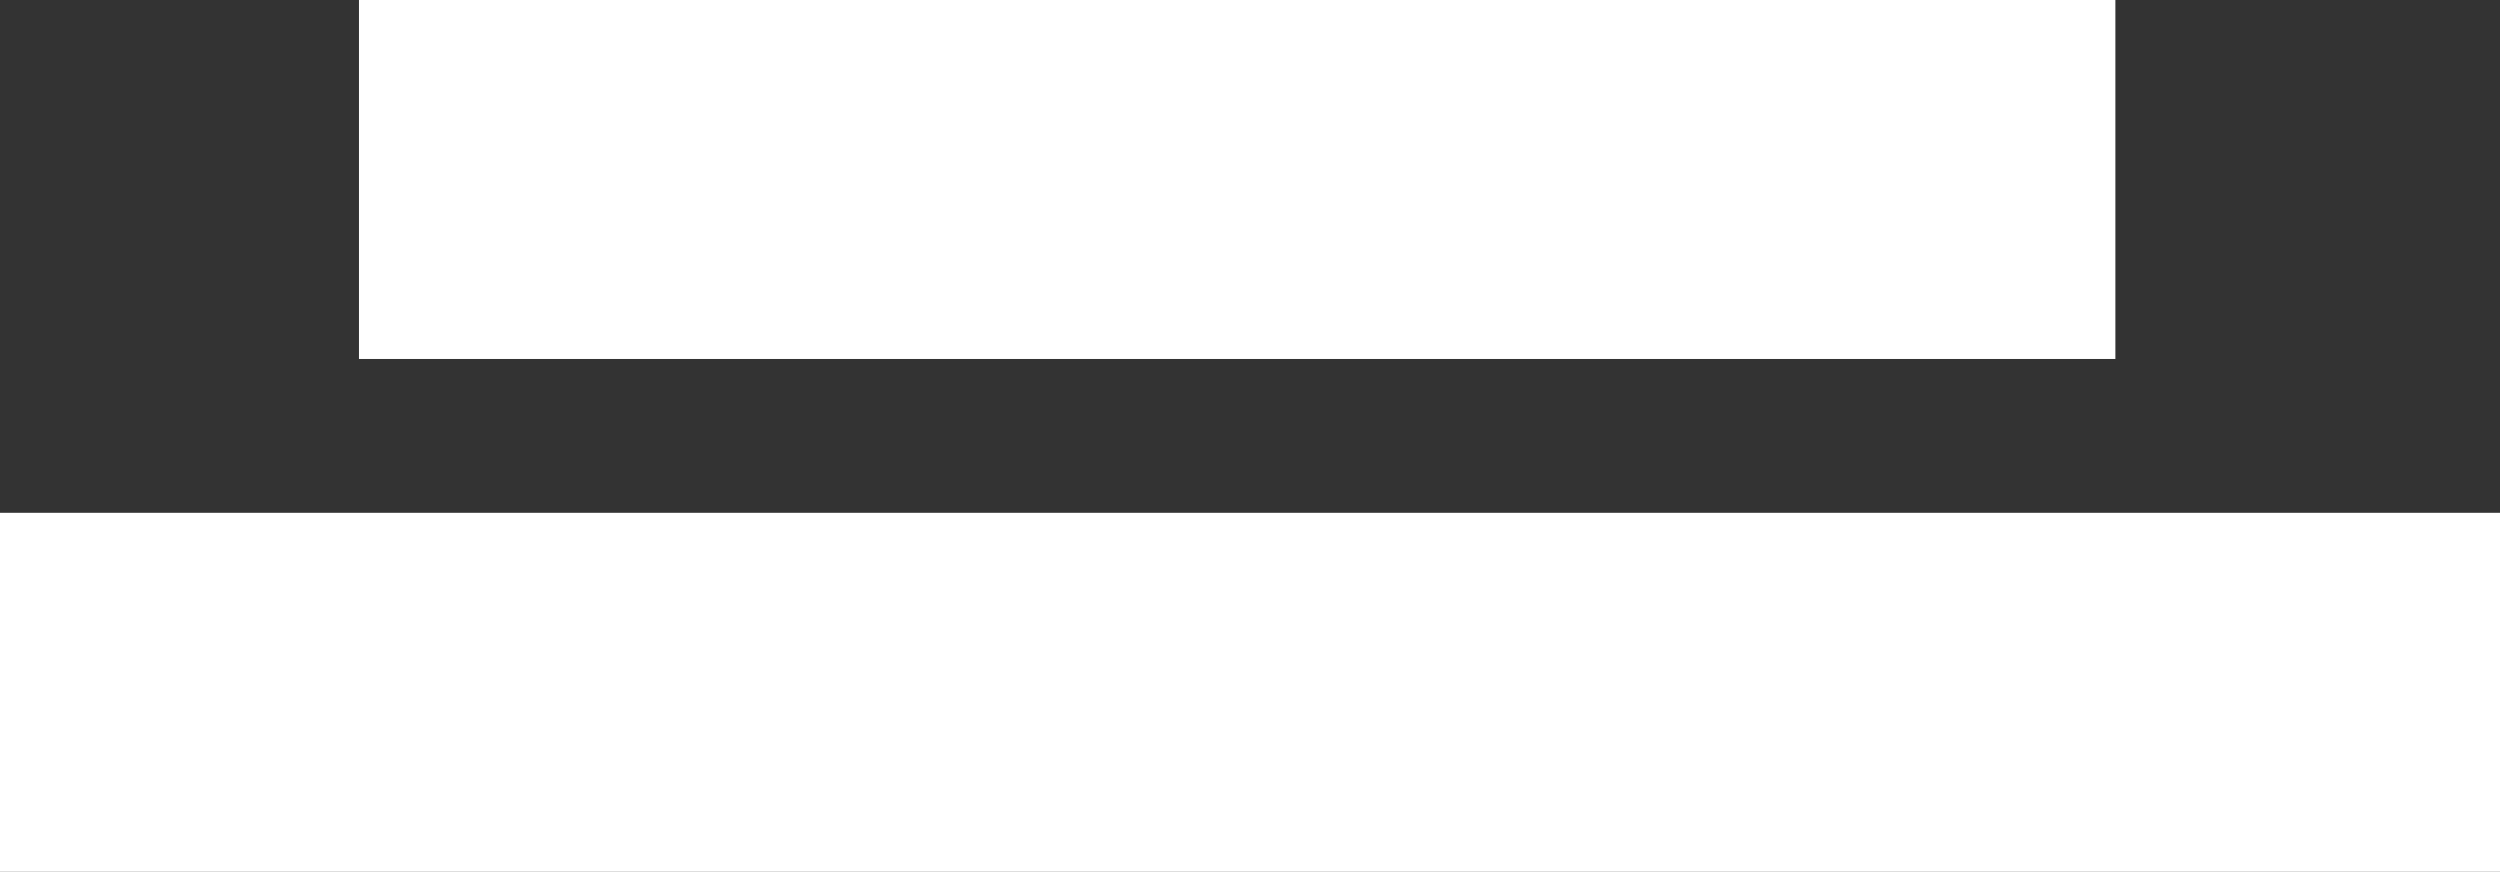 <svg xmlns="http://www.w3.org/2000/svg" width="429" height="149.6" viewBox="0 0 429 149.6">
  <rect x="0" y="0" width="429" height="149.6" fill="#333333" stroke="none"/>
  <g id="グループ_2112" data-name="グループ 2112" transform="translate(-64.5 -2089.656)">
    <rect id="長方形_592" data-name="長方形 592" width="301.4" height="61.6" transform="translate(126.1 2089.656)" fill="#fff"/>
    <rect id="長方形_593" data-name="長方形 593" width="429" height="61.6" transform="translate(64.5 2177.656)" fill="#fff"/>
  </g>
</svg>
